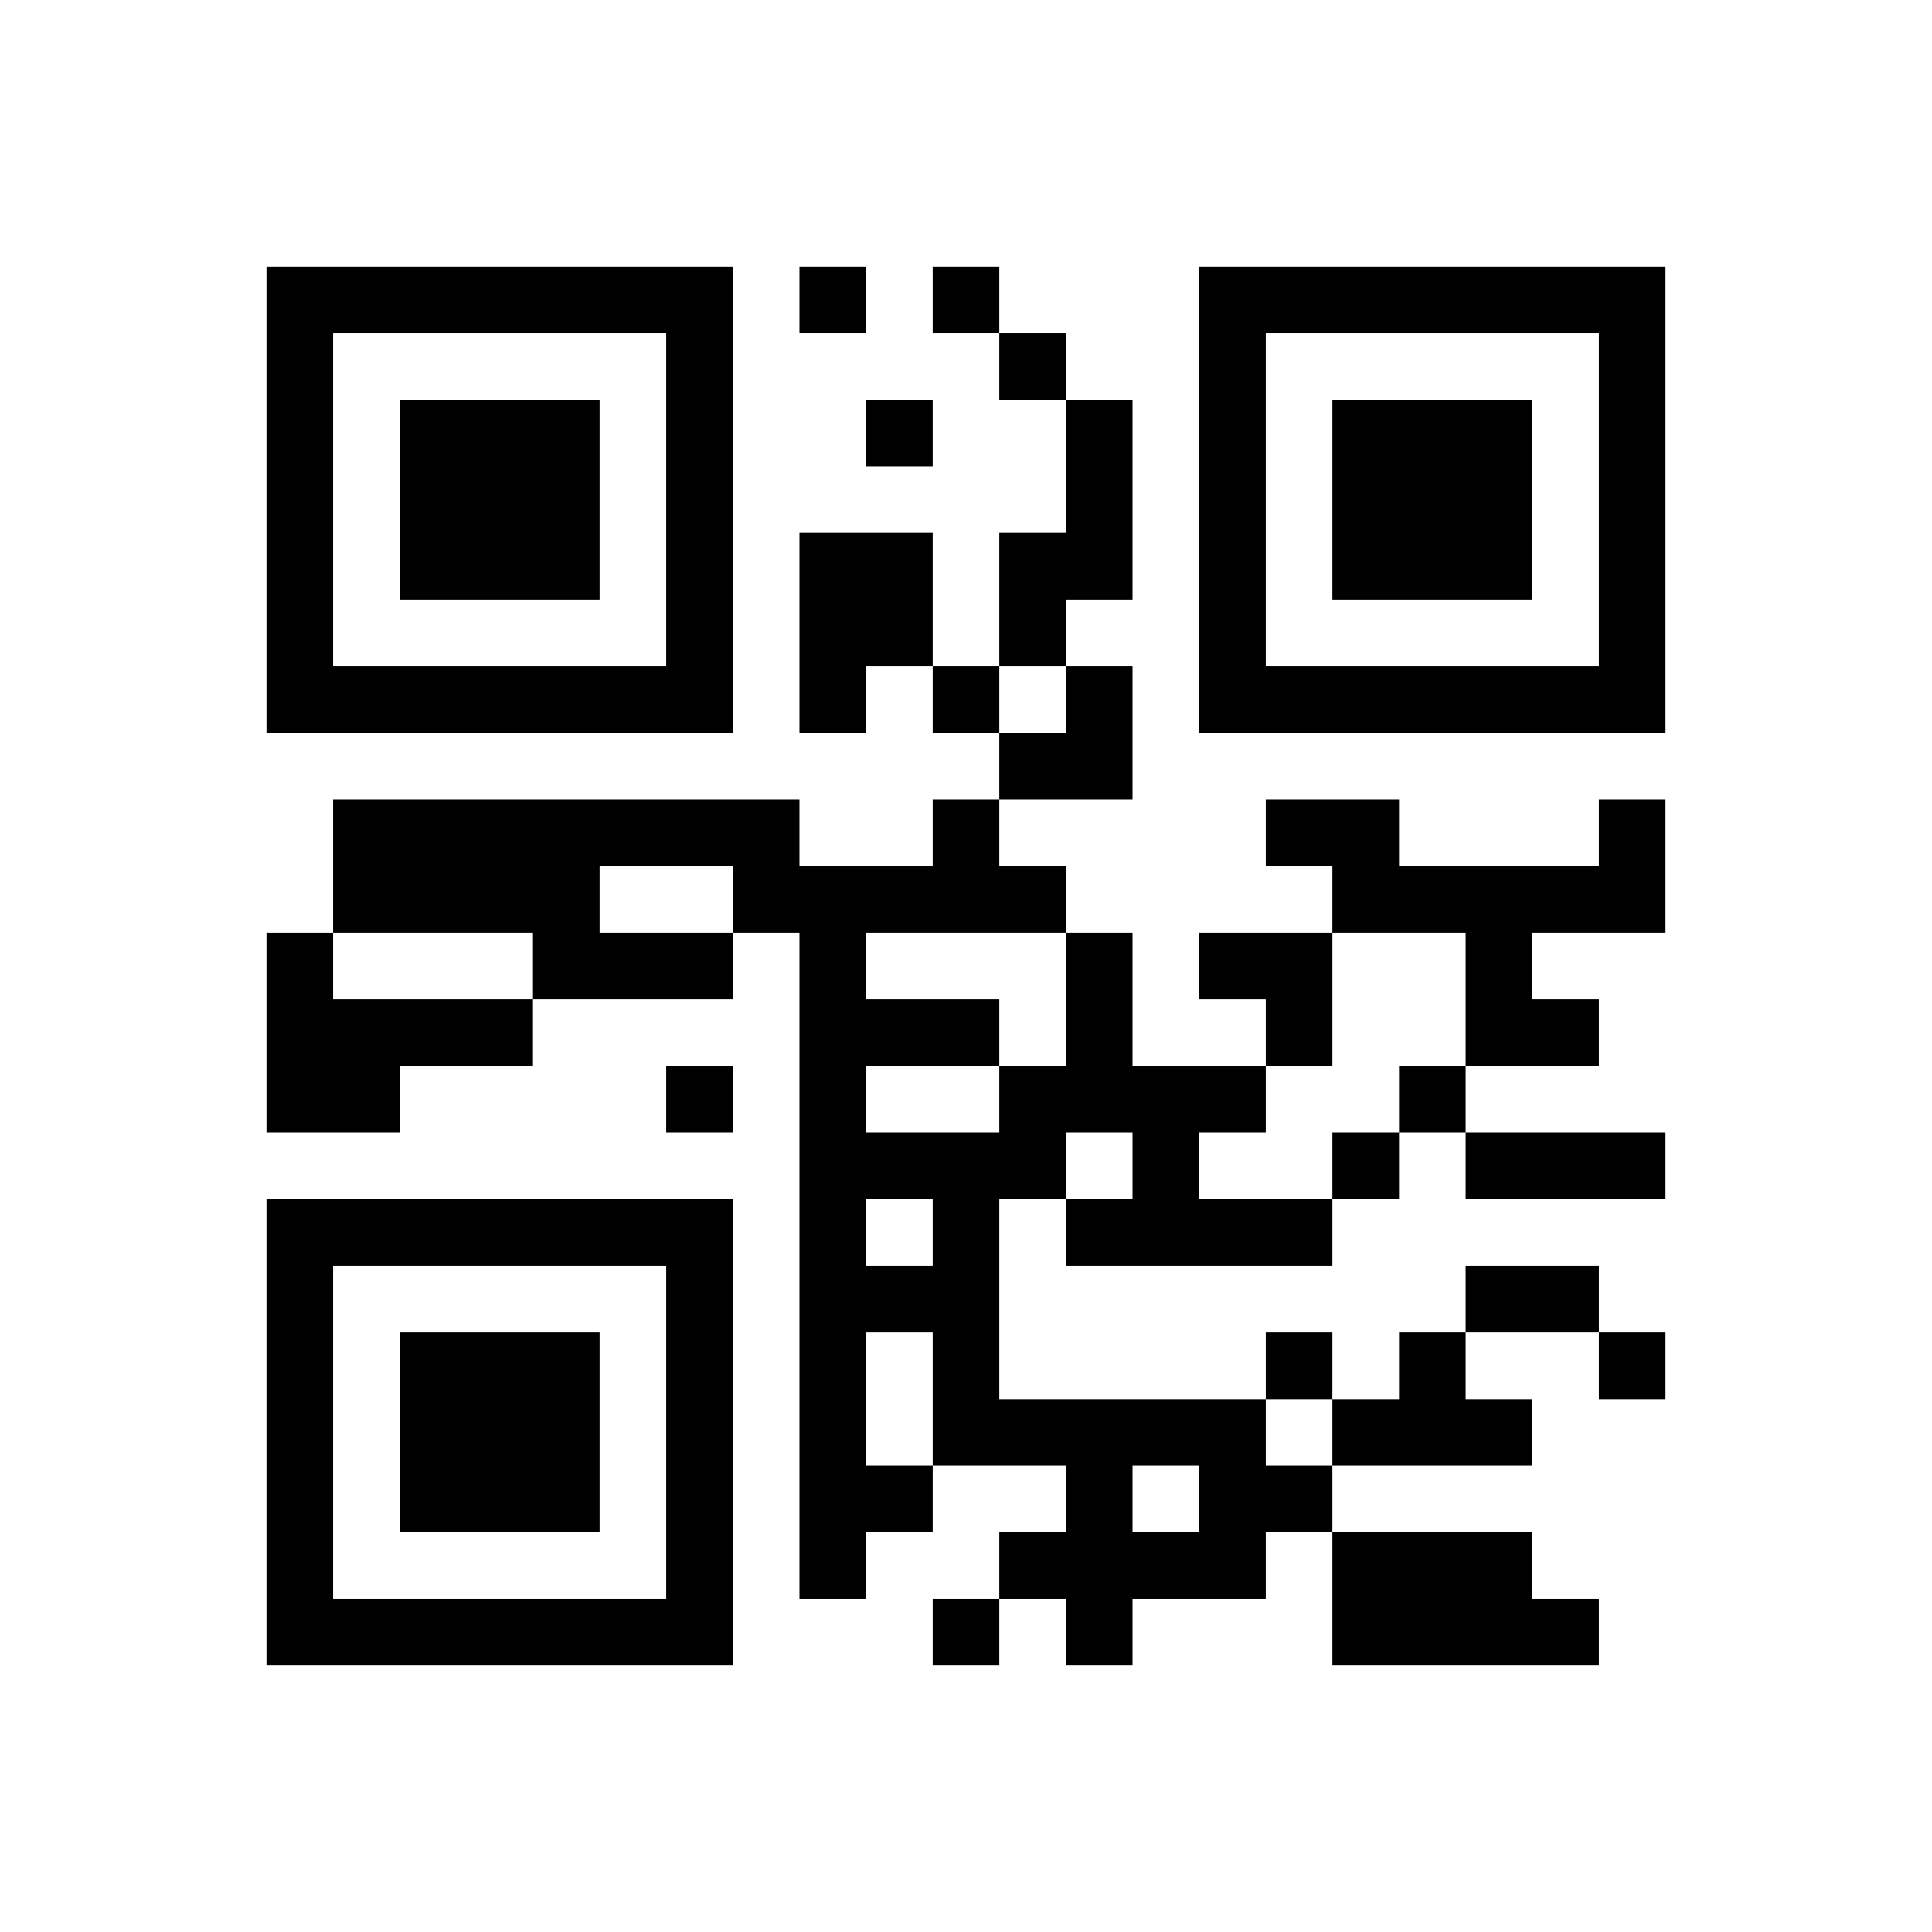 ﻿<?xml version="1.0" encoding="UTF-8"?>
<!DOCTYPE svg PUBLIC "-//W3C//DTD SVG 1.1//EN" "http://www.w3.org/Graphics/SVG/1.1/DTD/svg11.dtd">
<svg xmlns="http://www.w3.org/2000/svg" version="1.1" viewBox="0 0 29 29" stroke="none">
	<rect width="100%" height="100%" fill="#ffffff"/>
	<path d="M4,4h7v1h-7z M12,4h1v1h-1z M14,4h1v1h-1z M18,4h7v1h-7z M4,5h1v6h-1z M10,5h1v6h-1z M15,5h1v1h-1z M18,5h1v6h-1z M24,5h1v6h-1z M6,6h3v3h-3z M13,6h1v1h-1z M16,6h1v3h-1z M20,6h3v3h-3z M12,8h2v2h-2z M15,8h1v2h-1z M5,10h5v1h-5z M12,10h1v1h-1z M14,10h1v1h-1z M16,10h1v2h-1z M19,10h5v1h-5z M15,11h1v1h-1z M5,12h4v2h-4z M9,12h3v1h-3z M14,12h1v2h-1z M19,12h2v1h-2z M24,12h1v2h-1z M11,13h3v1h-3z M15,13h1v1h-1z M20,13h4v1h-4z M4,14h1v3h-1z M8,14h3v1h-3z M12,14h1v10h-1z M16,14h1v3h-1z M18,14h2v1h-2z M22,14h1v2h-1z M5,15h3v1h-3z M13,15h2v1h-2z M19,15h1v1h-1z M23,15h1v1h-1z M5,16h1v1h-1z M10,16h1v1h-1z M15,16h1v2h-1z M17,16h1v3h-1z M18,16h1v1h-1z M21,16h1v1h-1z M13,17h2v1h-2z M20,17h1v1h-1z M22,17h3v1h-3z M4,18h7v1h-7z M14,18h1v4h-1z M16,18h1v1h-1z M18,18h2v1h-2z M4,19h1v6h-1z M10,19h1v6h-1z M13,19h1v1h-1z M22,19h2v1h-2z M6,20h3v3h-3z M19,20h1v1h-1z M21,20h1v2h-1z M24,20h1v1h-1z M15,21h4v1h-4z M20,21h1v1h-1z M22,21h1v1h-1z M13,22h1v1h-1z M16,22h1v3h-1z M18,22h2v1h-2z M15,23h1v1h-1z M17,23h2v1h-2z M20,23h3v2h-3z M5,24h5v1h-5z M14,24h1v1h-1z M23,24h1v1h-1z" fill="#000000"/>
</svg>
